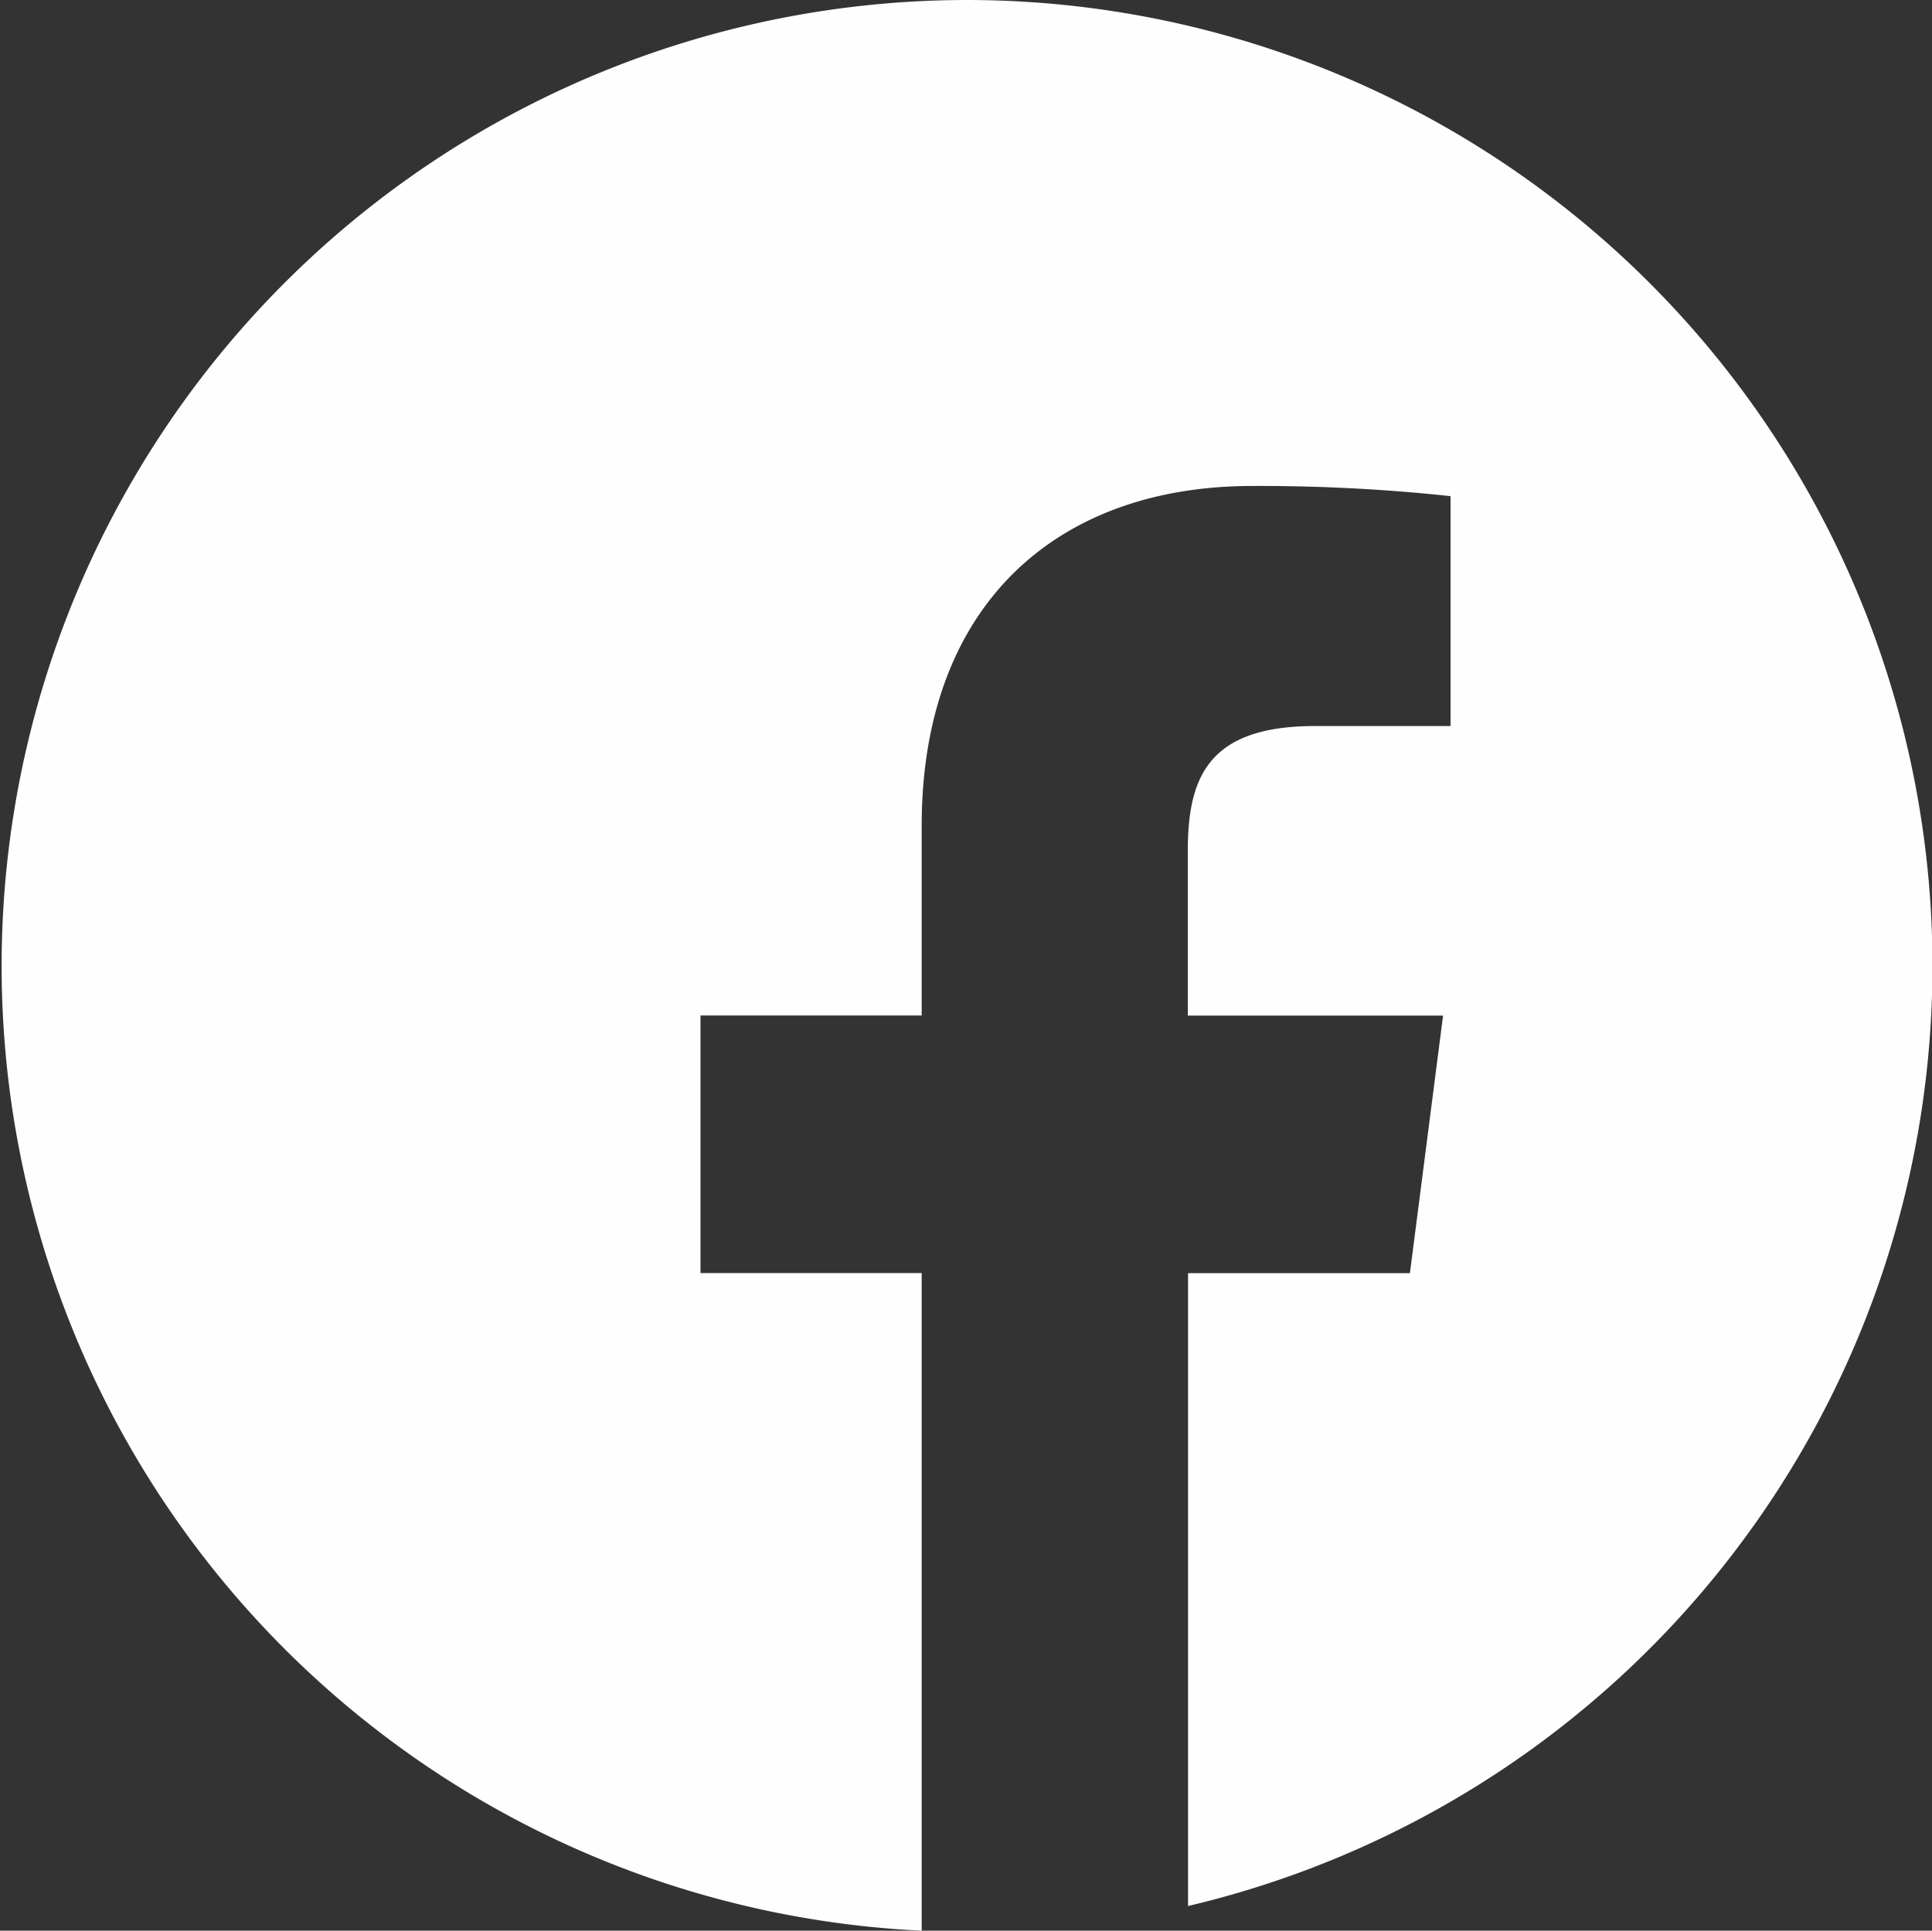 <svg xmlns="http://www.w3.org/2000/svg" width="30" height="29.983" viewBox="0 0 30 29.983">
  <rect x="0" y="0" width="30" height="29.983" fill="#333333" stroke="none"/>
  <path id="ico_facebook" d="M400.007,31.881a15,15,0,0,1,3.448,29.6V51.653H406.9l.515-4h-3.964V45.1c0-1.156.322-1.944,1.98-1.944h2.1V39.586a27.813,27.813,0,0,0-3.079-.158c-3.048,0-5.133,1.86-5.133,5.276v2.947h-3.435v4h3.435V61.864a15,15,0,0,1,.683-29.983" transform="translate(-385.007 -31.881)" fill="#fefefe" fill-rule="evenodd"/>
</svg>
